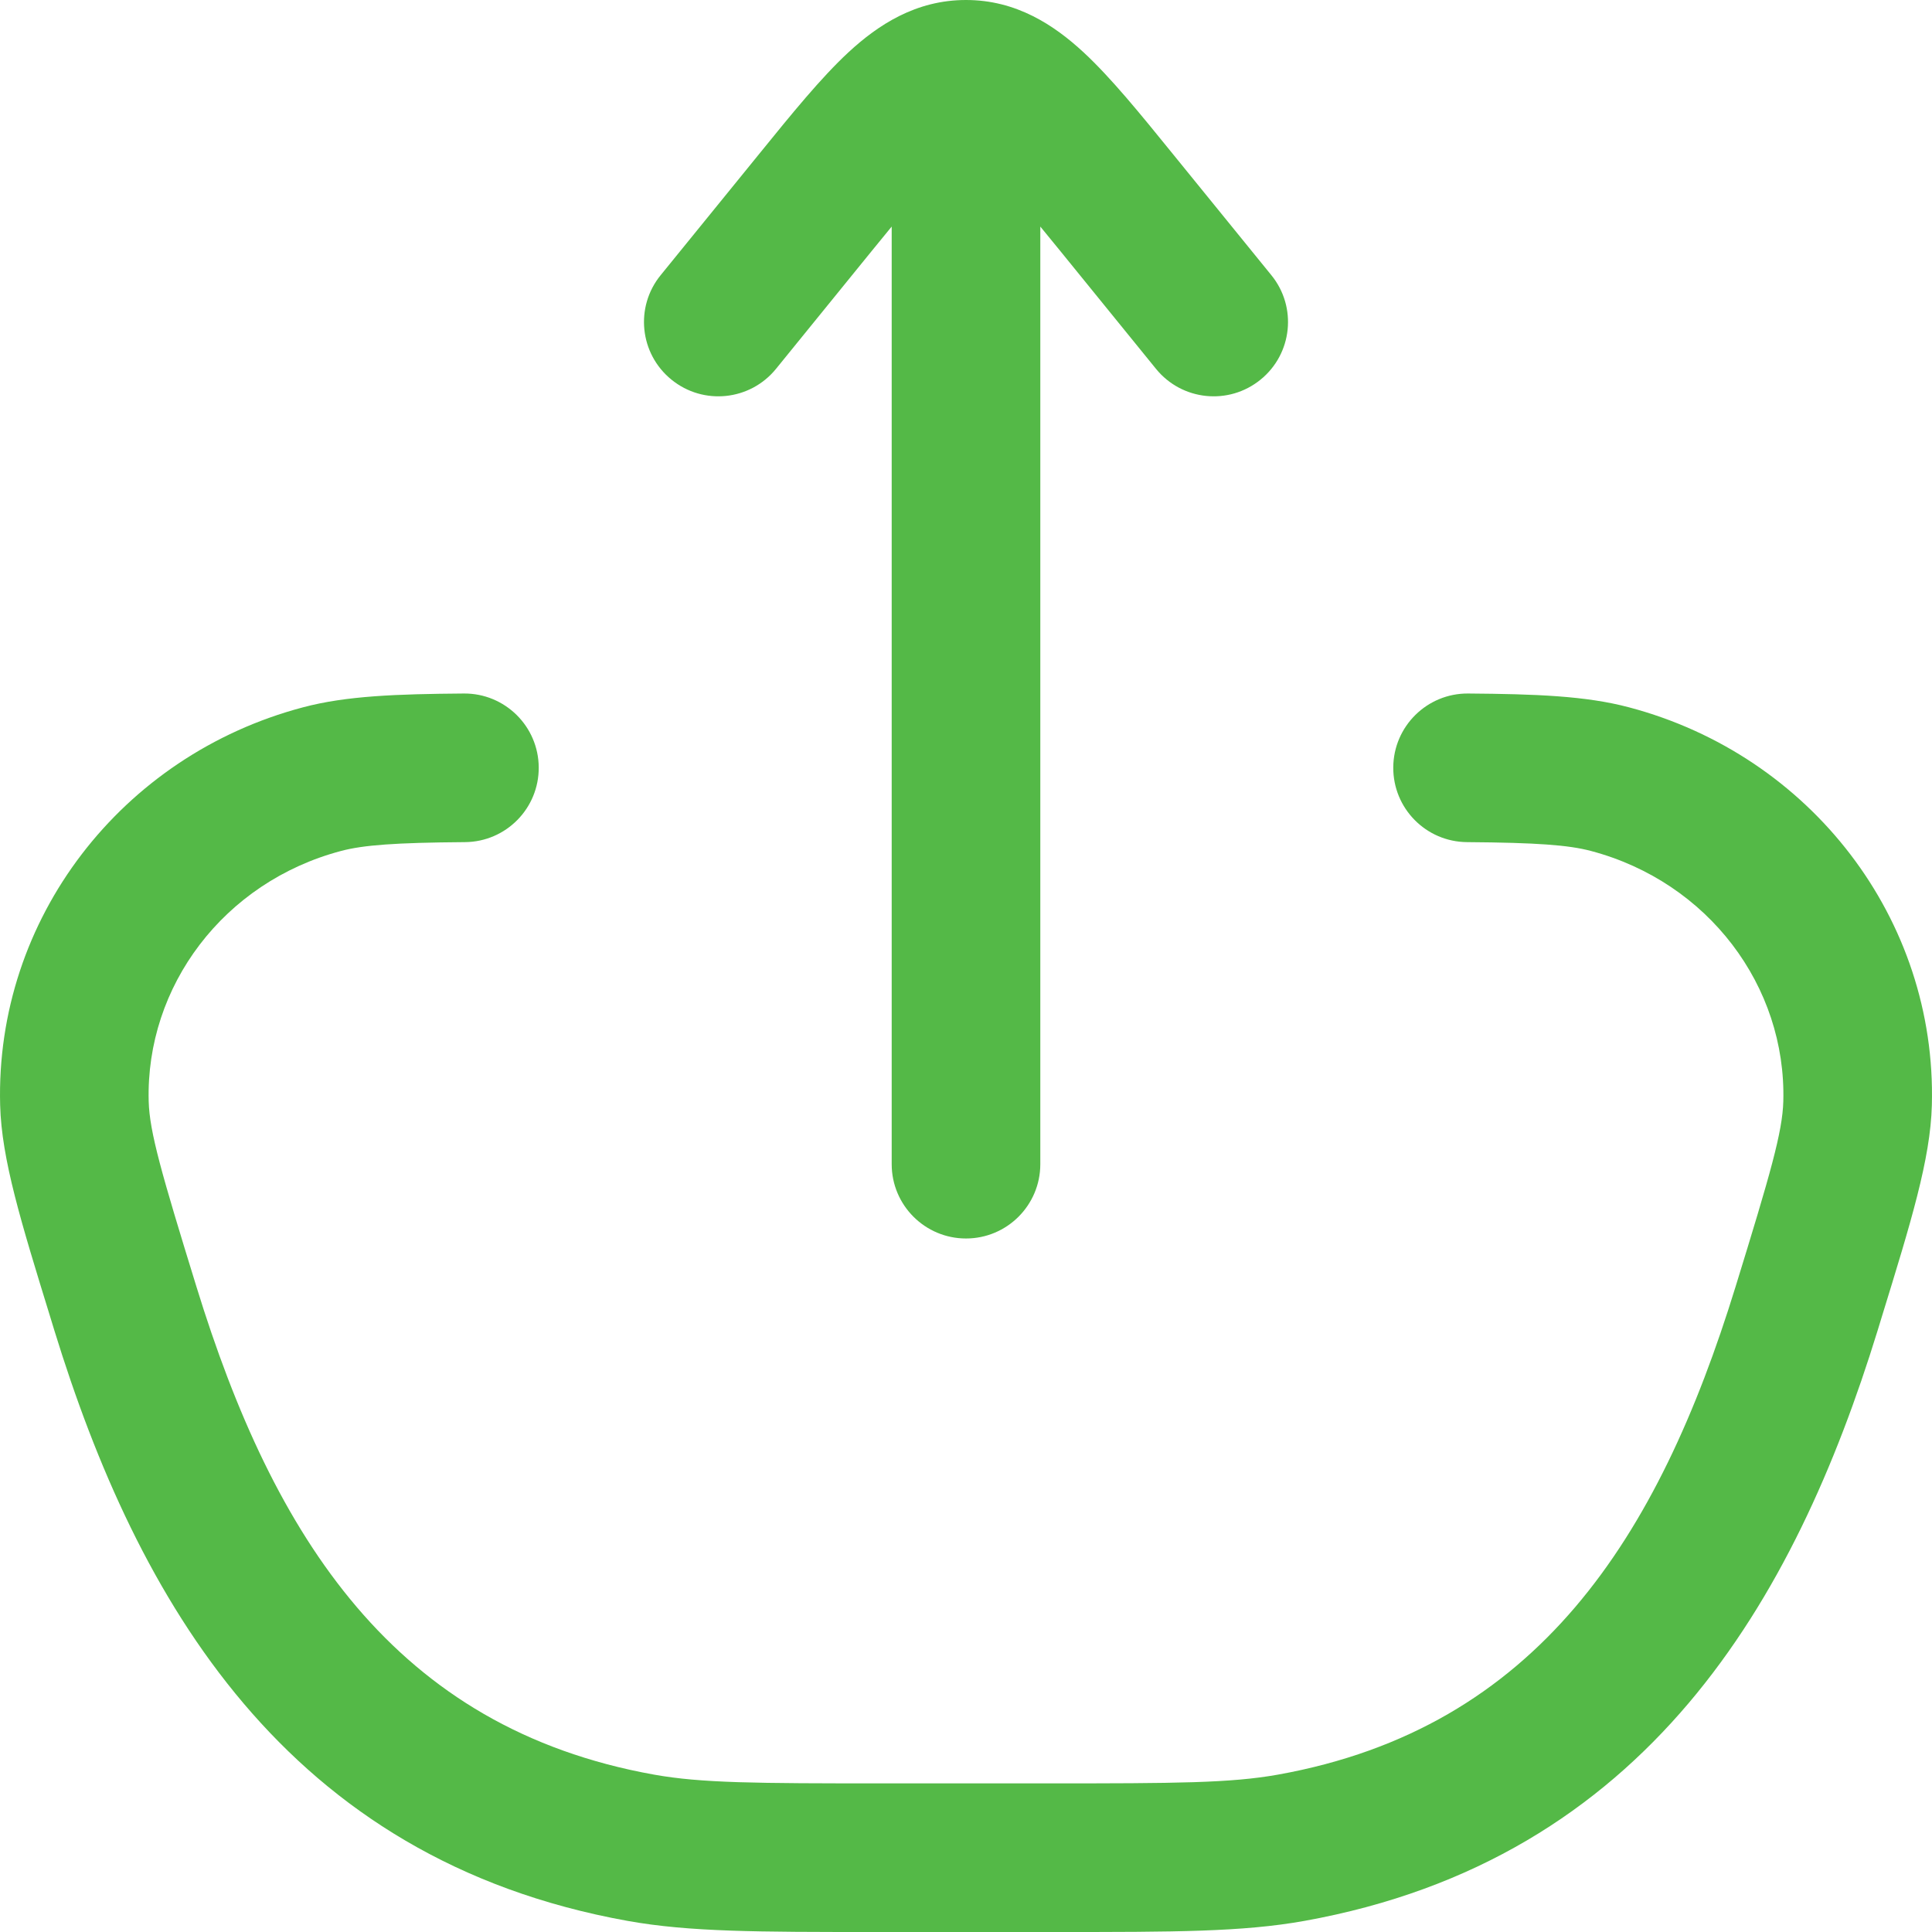 <svg width="26" height="26" viewBox="0 0 26 26" fill="none" xmlns="http://www.w3.org/2000/svg">
<g id="elements">
<g id="Icon">
<path d="M12 15.667C12 16.219 12.448 16.667 13 16.667C13.552 16.667 14 16.219 14 15.667L14 3.049C14.084 3.151 14.175 3.263 14.273 3.383L15.557 4.964C15.906 5.393 16.535 5.458 16.964 5.109C17.393 4.761 17.458 4.131 17.109 3.703L15.782 2.07C15.344 1.53 14.95 1.045 14.582 0.704C14.183 0.335 13.675 0 13 0C12.325 0 11.817 0.335 11.418 0.704C11.05 1.045 10.656 1.53 10.218 2.07L8.891 3.703C8.542 4.131 8.607 4.761 9.036 5.109C9.465 5.458 10.094 5.393 10.443 4.964L11.727 3.383C11.825 3.263 11.916 3.151 12 3.049L12 15.667Z" fill="#54B947"/>
<path d="M6.257 11.333C6.81 11.329 7.254 10.878 7.25 10.326C7.246 9.774 6.795 9.329 6.243 9.333C5.338 9.34 4.659 9.364 4.077 9.519C1.635 10.165 -0.065 12.365 0.002 14.873C0.021 15.6 0.283 16.447 0.677 17.726L0.732 17.906C1.846 21.523 3.836 25.022 8.448 25.851C9.281 26 10.202 26 11.767 26L14.233 26C15.798 26 16.719 26 17.552 25.851C22.164 25.022 24.154 21.523 25.268 17.906L25.323 17.726C25.717 16.447 25.979 15.6 25.998 14.873C26.065 12.365 24.365 10.165 21.923 9.519C21.341 9.364 20.662 9.34 19.757 9.333C19.205 9.329 18.754 9.774 18.75 10.326C18.746 10.878 19.19 11.329 19.743 11.333C20.68 11.34 21.11 11.372 21.411 11.452C22.989 11.87 24.04 13.272 23.999 14.82C23.988 15.234 23.826 15.793 23.356 17.317C22.318 20.688 20.691 23.255 17.199 23.882C16.563 23.996 15.832 24 14.116 24L11.884 24C10.168 24 9.437 23.996 8.801 23.882C5.309 23.255 3.682 20.688 2.644 17.317C2.174 15.793 2.012 15.234 2.001 14.82C1.96 13.272 3.011 11.87 4.589 11.452C4.89 11.372 5.32 11.34 6.257 11.333Z" fill="#54B947"/>
</g>
</g>
</svg>

